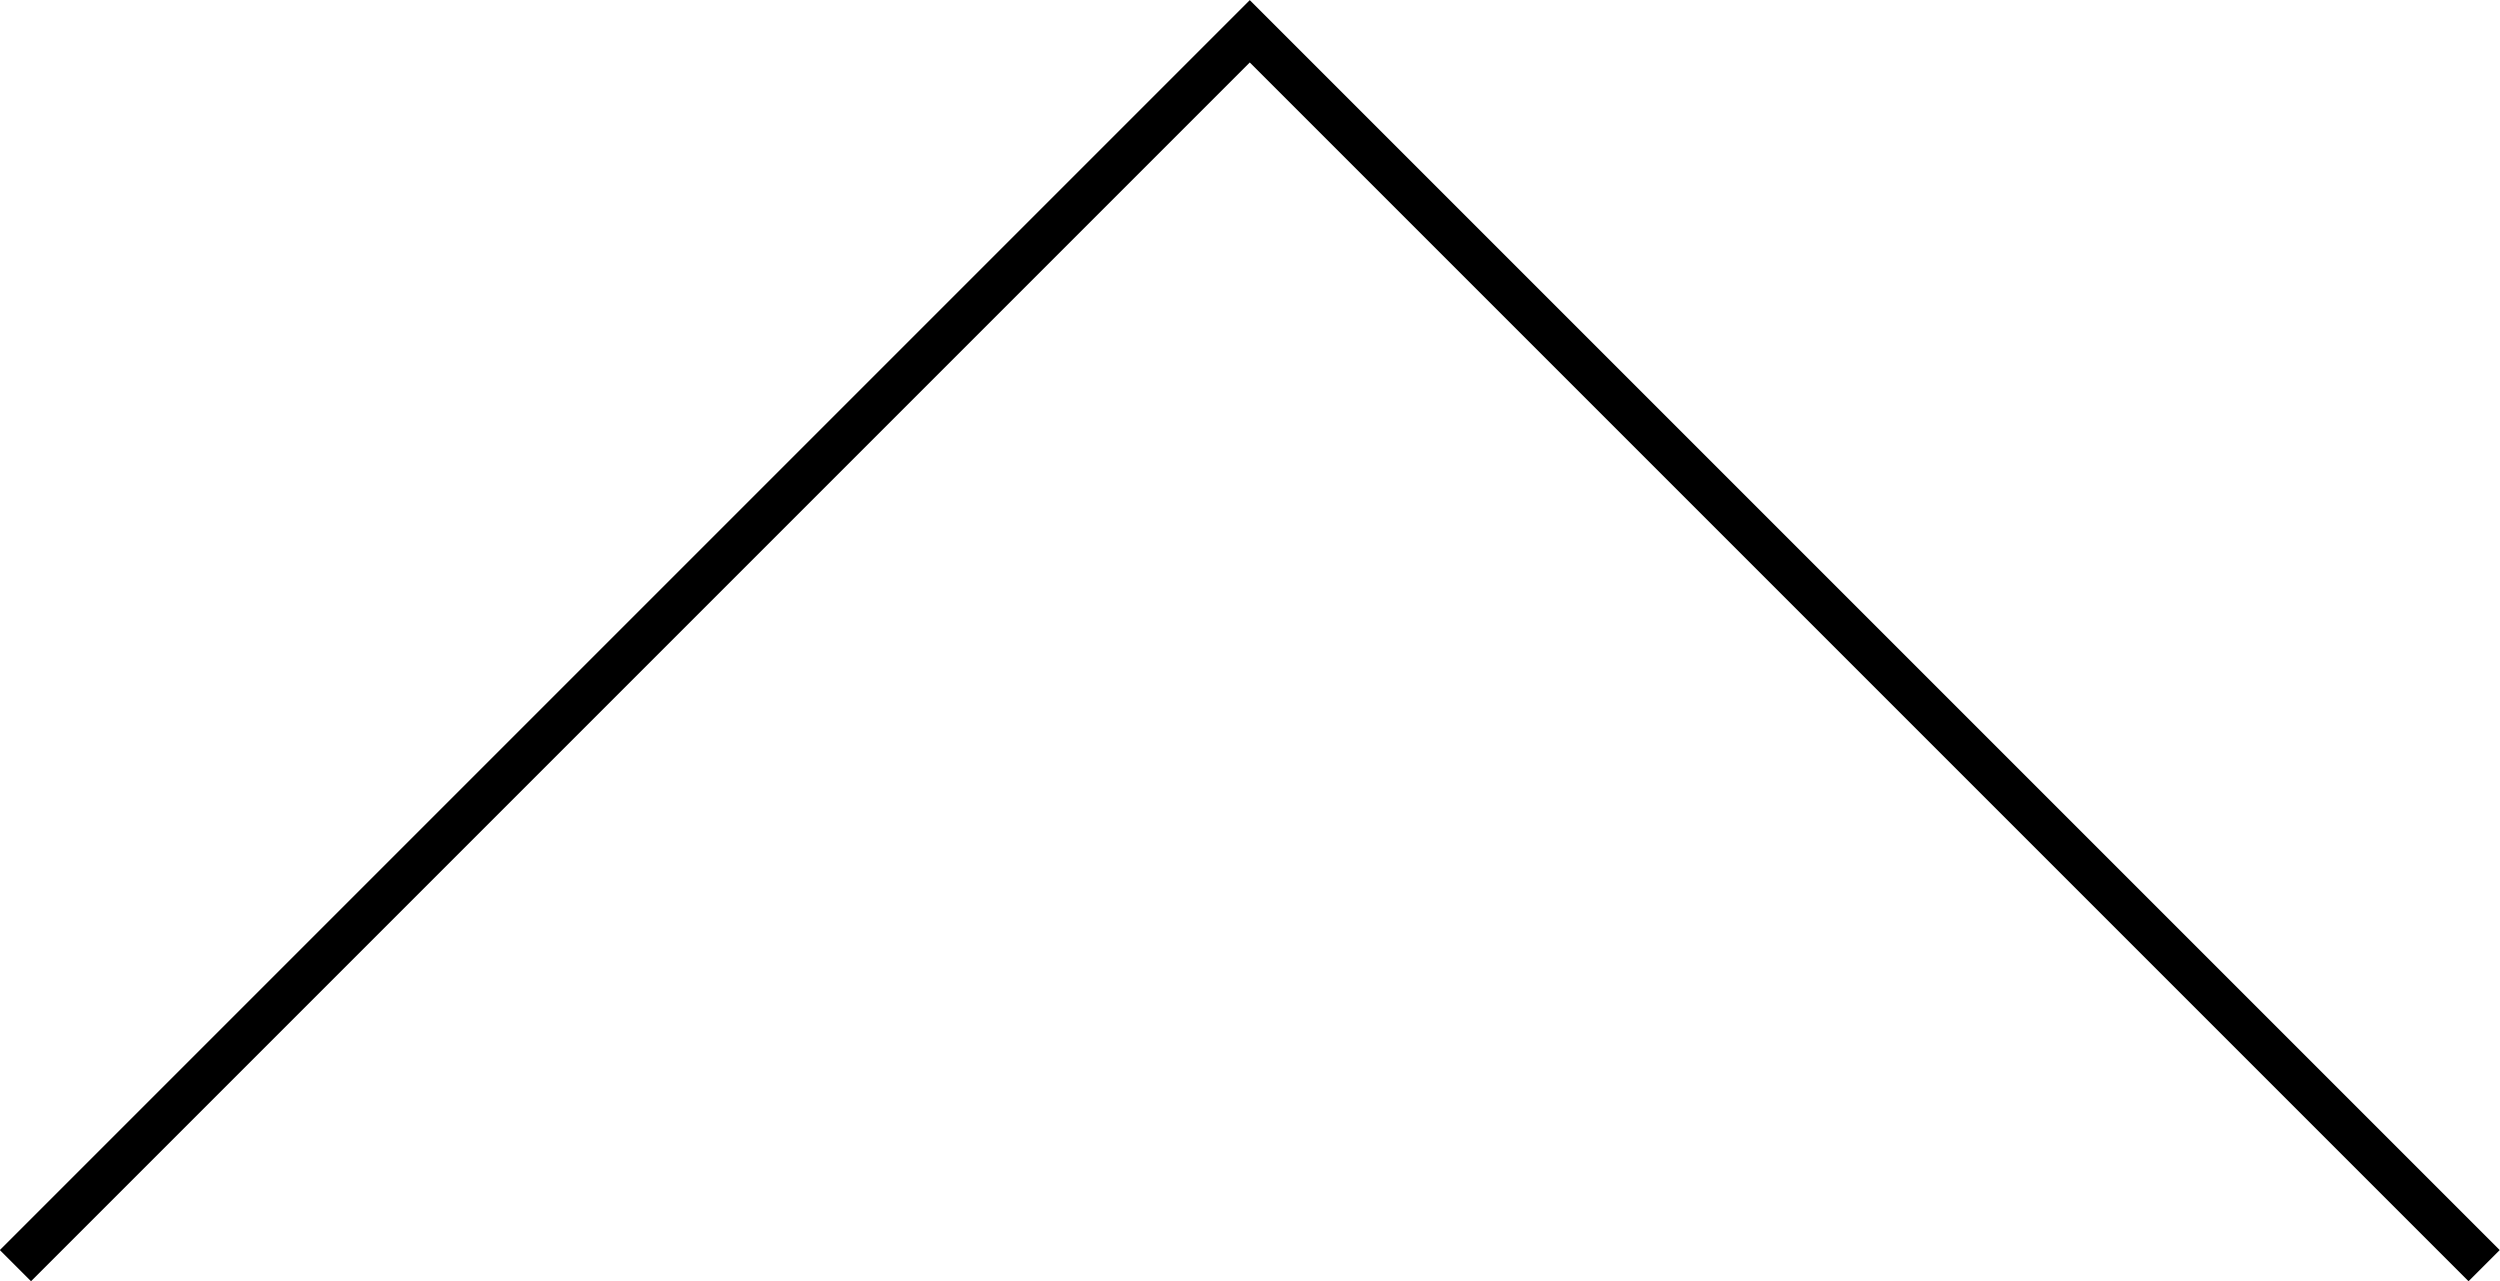 <svg id="index_1280" data-name="index 1280" xmlns="http://www.w3.org/2000/svg" viewBox="0 0 56.71 29.06"><defs><style>.cls-1{fill:none;stroke:#000;stroke-miterlimit:10;}</style></defs><title>footer_gHeader</title><polyline class="cls-1" points="0.35 28.71 28.35 0.71 56.35 28.71"/></svg>